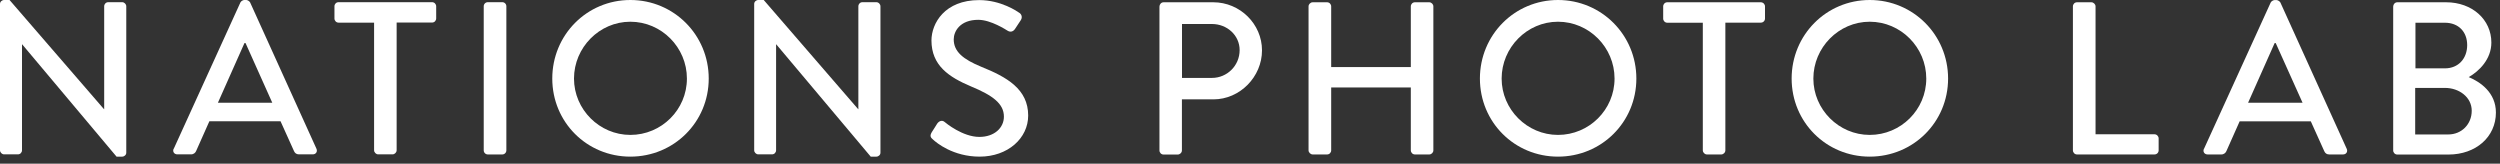 <svg width="275" height="18" viewBox="0 0 275 18" fill="none" xmlns="http://www.w3.org/2000/svg">
<rect x="0" y="0" width="275" height="18" fill="#333333" stroke="none"/>
<g clip-path="url(#clip0_26_8)">
<path d="M0 0.43C0 0.19 0.22 0 0.45 0H1.05L11.44 12.01H11.46V0.69C11.46 0.45 11.65 0.24 11.91 0.24H13.44C13.68 0.24 13.89 0.46 13.89 0.69V16.8C13.89 17.04 13.67 17.23 13.44 17.23H12.82L2.44 4.88H2.42V16.53C2.42 16.77 2.23 16.98 1.97 16.98H0.45C0.21 16.98 0 16.76 0 16.53V0.43Z" fill="#ffffff"/>
<path d="M29.95 11.3L27.01 4.74H26.89L23.97 11.3H29.95ZM19.11 16.37L26.45 0.26C26.52 0.12 26.74 0 26.86 0H27.1C27.22 0 27.43 0.12 27.51 0.26L34.81 16.36C34.95 16.67 34.76 16.98 34.4 16.98H32.89C32.6 16.98 32.44 16.84 32.34 16.62L30.86 13.34H23.03C22.55 14.44 22.05 15.52 21.57 16.62C21.5 16.79 21.31 16.98 21.02 16.98H19.51C19.15 16.98 18.96 16.67 19.1 16.36" fill="#ffffff"/>
<path d="M41.14 2.49H37.24C36.98 2.49 36.79 2.27 36.79 2.04V0.69C36.79 0.45 36.98 0.24 37.24 0.24H47.53C47.79 0.24 47.98 0.46 47.98 0.69V2.03C47.98 2.27 47.79 2.48 47.53 2.48H43.63V16.53C43.63 16.77 43.41 16.98 43.18 16.98H41.6C41.36 16.98 41.15 16.76 41.15 16.53V2.49H41.14Z" fill="#ffffff"/>
<path d="M55.25 0.24H53.66C53.411 0.24 53.21 0.441 53.21 0.69V16.54C53.21 16.788 53.411 16.99 53.66 16.99H55.25C55.499 16.99 55.7 16.788 55.7 16.54V0.69C55.7 0.441 55.499 0.24 55.25 0.24Z" fill="#ffffff"/>
<path d="M69.34 14.84C72.76 14.84 75.56 12.07 75.56 8.64C75.56 5.21 72.76 2.39 69.34 2.39C65.92 2.39 63.14 5.24 63.14 8.64C63.14 12.04 65.94 14.84 69.34 14.84ZM69.34 0C74.13 0 77.96 3.85 77.96 8.64C77.96 13.43 74.13 17.23 69.34 17.23C64.55 17.23 60.75 13.43 60.75 8.64C60.75 3.85 64.55 0 69.34 0Z" fill="#ffffff"/>
<path d="M82.96 0.43C82.96 0.19 83.18 0 83.41 0H84.01L94.4 12.01H94.42V0.69C94.42 0.45 94.61 0.24 94.87 0.24H96.4C96.64 0.24 96.85 0.46 96.85 0.69V16.8C96.85 17.04 96.63 17.23 96.4 17.23H95.78L85.39 4.88H85.37V16.53C85.37 16.77 85.18 16.98 84.92 16.98H83.41C83.17 16.98 82.96 16.76 82.96 16.53V0.43Z" fill="#ffffff"/>
<path d="M102.47 14.58C102.69 14.27 102.88 13.91 103.09 13.6C103.31 13.29 103.64 13.19 103.9 13.41C104.04 13.53 105.89 15.06 107.73 15.06C109.38 15.06 110.43 14.06 110.43 12.83C110.43 11.4 109.19 10.49 106.82 9.51C104.38 8.48 102.46 7.21 102.46 4.44C102.47 2.57 103.91 0.01 107.71 0.01C110.1 0.01 111.9 1.25 112.14 1.42C112.33 1.54 112.52 1.87 112.28 2.23C112.09 2.52 111.87 2.85 111.68 3.14C111.49 3.45 111.18 3.59 110.84 3.38C110.67 3.28 109 2.18 107.61 2.18C105.6 2.18 104.91 3.45 104.91 4.33C104.91 5.69 105.96 6.53 107.95 7.35C110.73 8.47 113.1 9.79 113.1 12.71C113.1 15.2 110.87 17.23 107.76 17.23C104.84 17.23 103 15.7 102.62 15.34C102.4 15.15 102.24 14.98 102.48 14.57" fill="#ffffff"/>
<path d="M133.32 8.57C134.97 8.57 136.36 7.23 136.36 5.51C136.36 3.88 134.97 2.64 133.32 2.64H130.02V8.57H133.32ZM127.55 0.7C127.55 0.46 127.74 0.25 128 0.25H133.46C136.4 0.25 138.82 2.64 138.82 5.54C138.82 8.44 136.4 10.93 133.48 10.93H130.01V16.55C130.01 16.79 129.79 17 129.55 17H127.99C127.73 17 127.54 16.78 127.54 16.55V0.7H127.55Z" fill="#ffffff"/>
<path d="M143.94 0.7C143.94 0.46 144.16 0.25 144.4 0.25H145.98C146.24 0.25 146.43 0.47 146.43 0.7V7.38H155.19V0.7C155.19 0.46 155.38 0.25 155.64 0.25H157.22C157.46 0.25 157.67 0.47 157.67 0.7V16.54C157.67 16.78 157.46 16.99 157.22 16.99H155.64C155.38 16.99 155.19 16.77 155.19 16.54V9.62H146.43V16.54C146.43 16.78 146.24 16.99 145.98 16.99H144.4C144.16 16.99 143.94 16.77 143.94 16.54V0.7Z" fill="#ffffff"/>
<path d="M171.38 14.84C174.8 14.84 177.6 12.07 177.6 8.64C177.6 5.21 174.8 2.39 171.38 2.39C167.96 2.39 165.18 5.24 165.18 8.64C165.18 12.04 167.98 14.84 171.38 14.84ZM171.38 0C176.17 0 180 3.85 180 8.64C180 13.43 176.17 17.23 171.38 17.23C166.59 17.23 162.79 13.43 162.79 8.64C162.79 3.85 166.6 0 171.38 0Z" fill="#ffffff"/>
<path d="M187.3 2.5H183.4C183.14 2.5 182.95 2.28 182.95 2.05V0.7C182.95 0.46 183.14 0.25 183.4 0.25H193.69C193.95 0.25 194.15 0.47 194.15 0.7V2.04C194.15 2.28 193.96 2.49 193.69 2.49H189.79V16.54C189.79 16.78 189.57 16.99 189.34 16.99H187.76C187.52 16.99 187.31 16.77 187.31 16.54V2.5H187.3Z" fill="#ffffff"/>
<path d="M205.67 14.84C209.09 14.84 211.89 12.07 211.89 8.64C211.89 5.21 209.09 2.39 205.67 2.39C202.25 2.39 199.47 5.24 199.47 8.64C199.47 12.04 202.27 14.84 205.67 14.84ZM205.67 0C210.46 0 214.29 3.85 214.29 8.64C214.29 13.43 210.46 17.23 205.67 17.23C200.88 17.23 197.08 13.43 197.08 8.64C197.08 3.85 200.89 0 205.67 0Z" fill="#ffffff"/>
<path d="M228.02 0.7C228.02 0.46 228.21 0.25 228.47 0.25H230.05C230.29 0.25 230.51 0.47 230.51 0.7V14.77H236.99C237.25 14.77 237.45 14.99 237.45 15.22V16.54C237.45 16.78 237.26 16.99 236.99 16.99H228.47C228.21 16.99 228.02 16.77 228.02 16.54V0.7Z" fill="#ffffff"/>
<path d="M253.28 11.3L250.33 4.74H250.21L247.29 11.3H253.28ZM242.44 16.37L249.78 0.27C249.85 0.13 250.07 0.01 250.19 0.01H250.43C250.55 0.01 250.76 0.13 250.84 0.27L258.14 16.37C258.28 16.68 258.09 16.99 257.73 16.99H256.22C255.93 16.99 255.77 16.85 255.67 16.63L254.19 13.35H246.36C245.88 14.45 245.38 15.53 244.9 16.63C244.83 16.8 244.64 16.99 244.35 16.99H242.84C242.48 16.99 242.29 16.68 242.43 16.37" fill="#ffffff"/>
<path d="M268.93 7.52C270.46 7.52 271.39 6.4 271.39 4.96C271.39 3.52 270.46 2.5 268.93 2.5H265.7V7.52H268.93ZM269.31 14.79C270.77 14.79 271.89 13.67 271.89 12.18C271.89 10.69 270.5 9.67 268.95 9.67H265.67V14.79H269.31ZM263.26 0.7C263.26 0.46 263.45 0.25 263.71 0.25H269.07C271.96 0.25 274.05 2.17 274.05 4.68C274.05 6.52 272.69 7.84 271.56 8.48C272.83 9.01 274.55 10.18 274.55 12.38C274.55 15.06 272.35 17 269.33 17H263.7C263.44 17 263.25 16.78 263.25 16.55V0.7H263.26Z" fill="#ffffff"/>
</g>
<defs>
<clipPath id="clip0_26_8">
<rect width="274.55" height="17.24" fill="white"/>
</clipPath>
</defs>
</svg>

